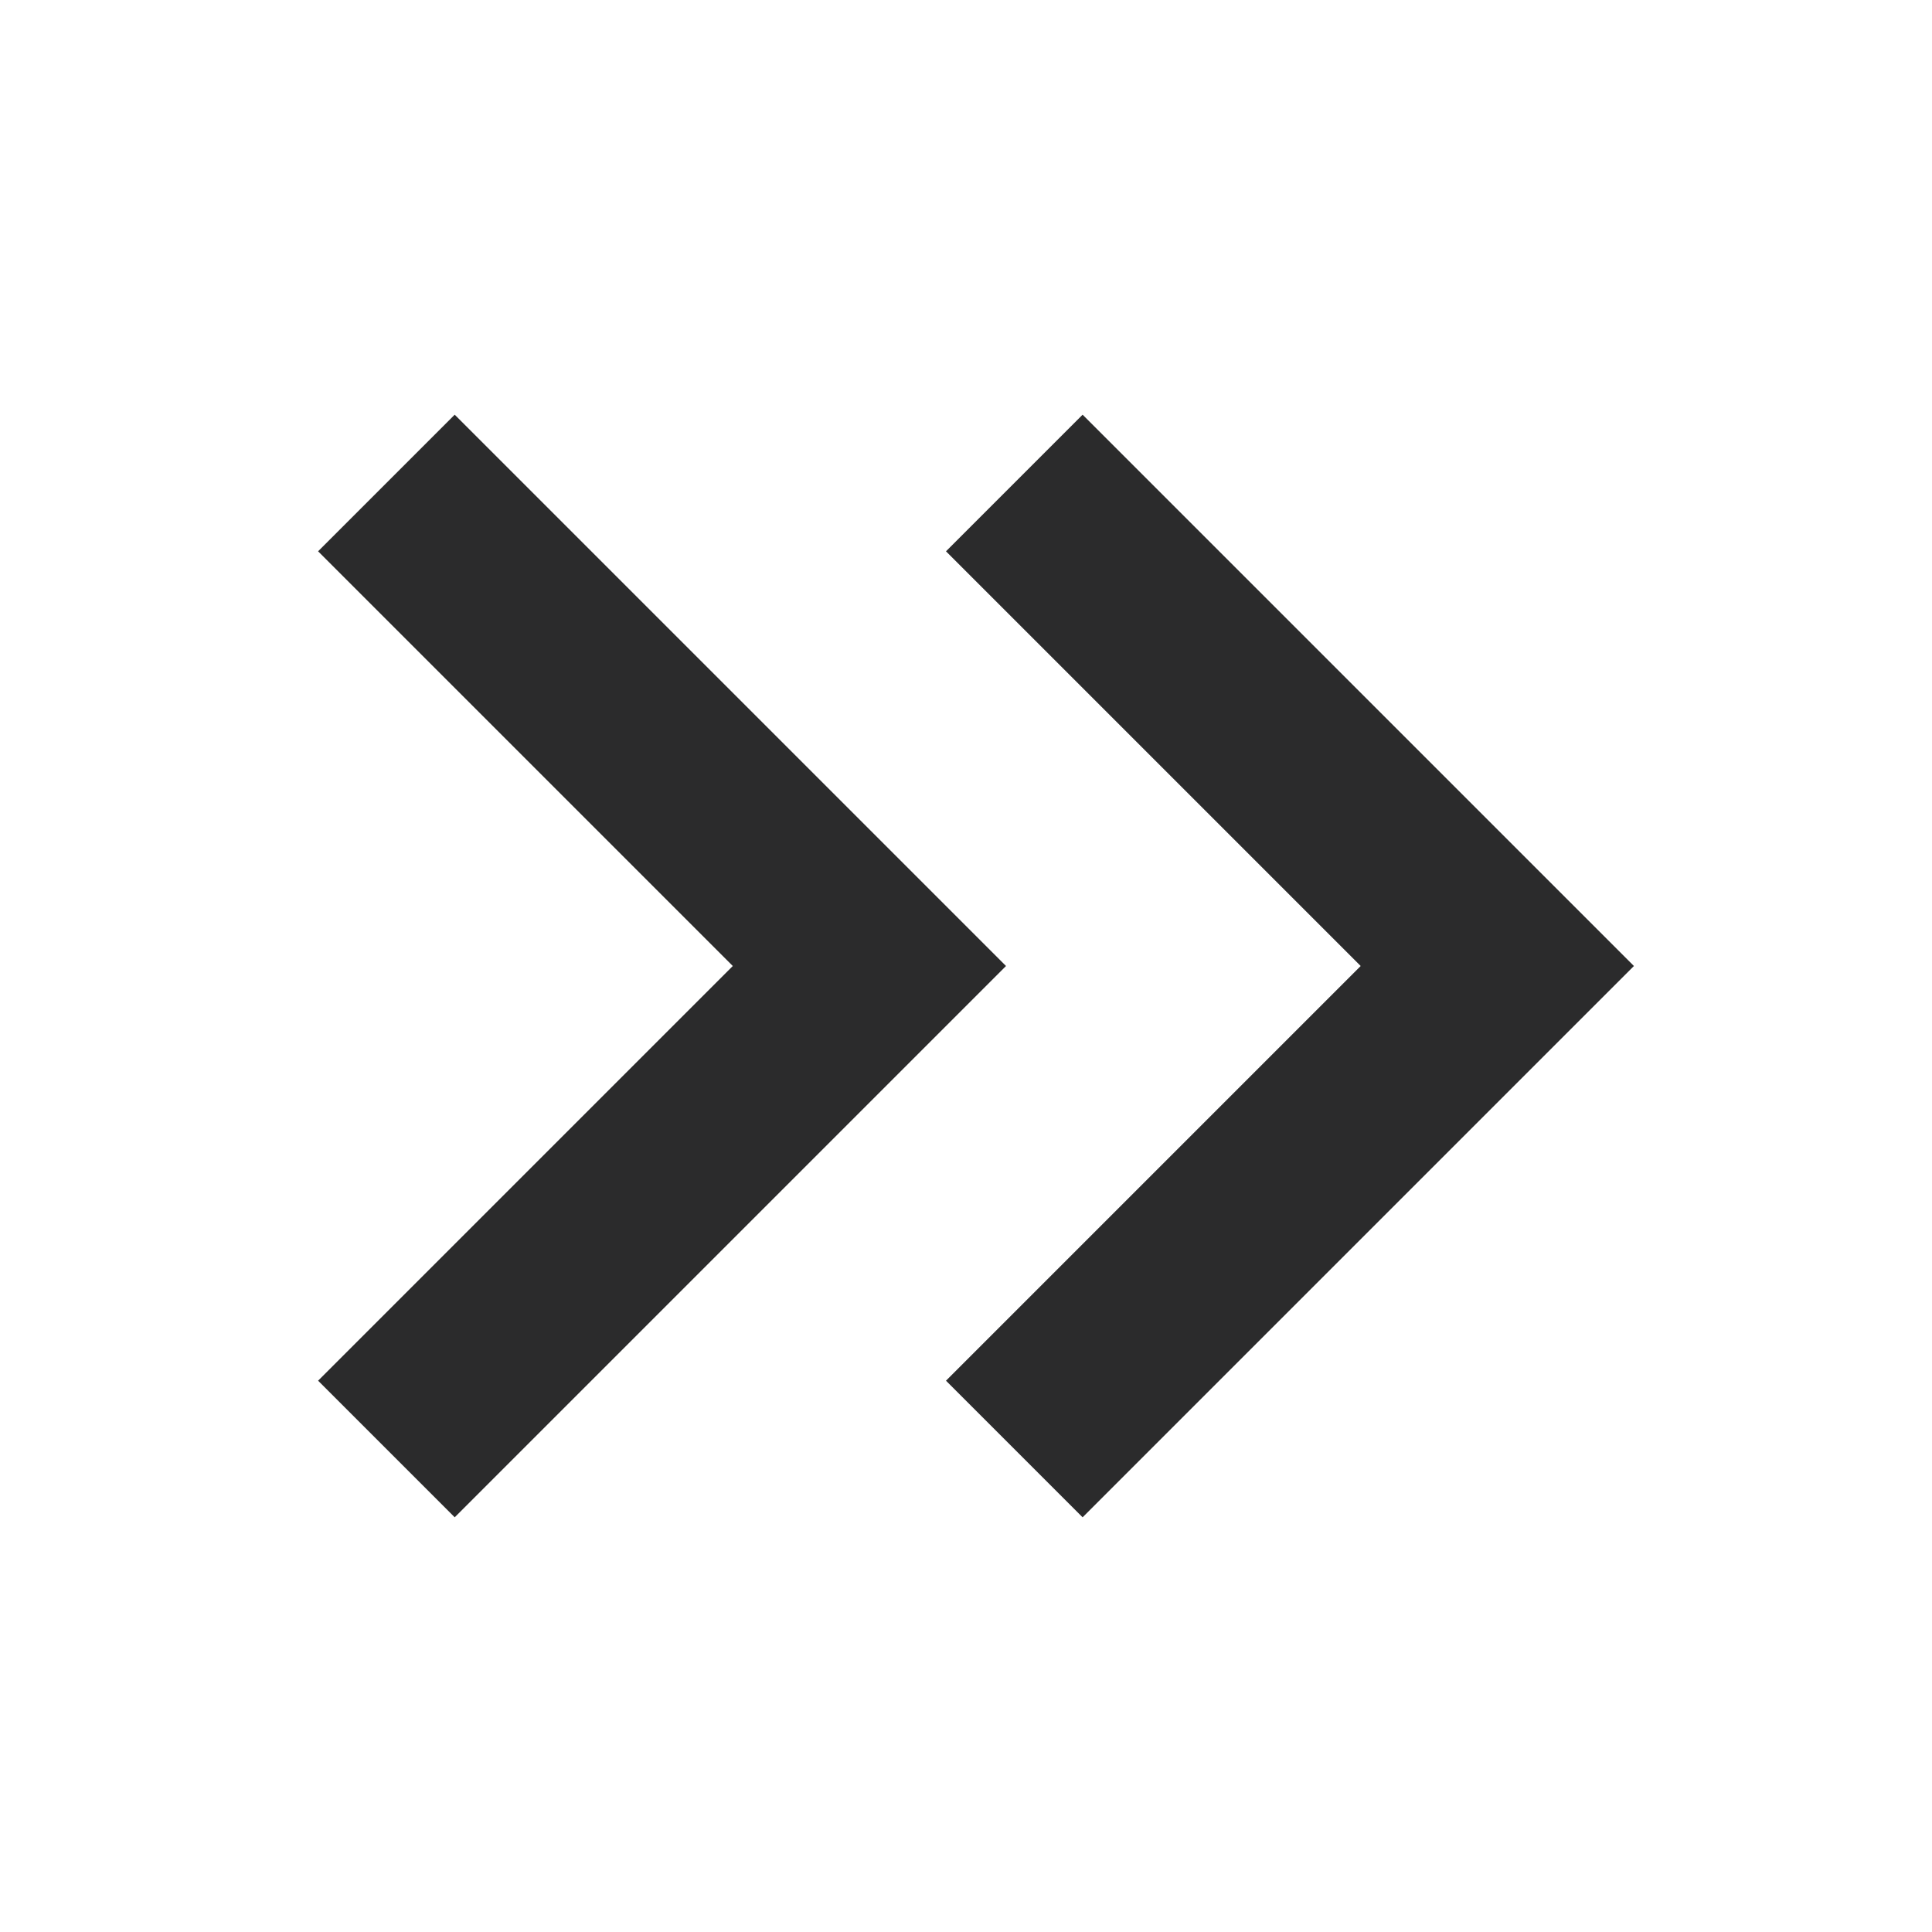 <svg width="20" height="20" viewBox="0 0 20 20" fill="none" xmlns="http://www.w3.org/2000/svg">
<path d="M4 15L9 10L4 5" stroke="#2B2B2C" stroke-width="2"/>
<path d="M10.5 15L15.5 10L10.5 5" stroke="#2B2B2C" stroke-width="2"/>
</svg>
